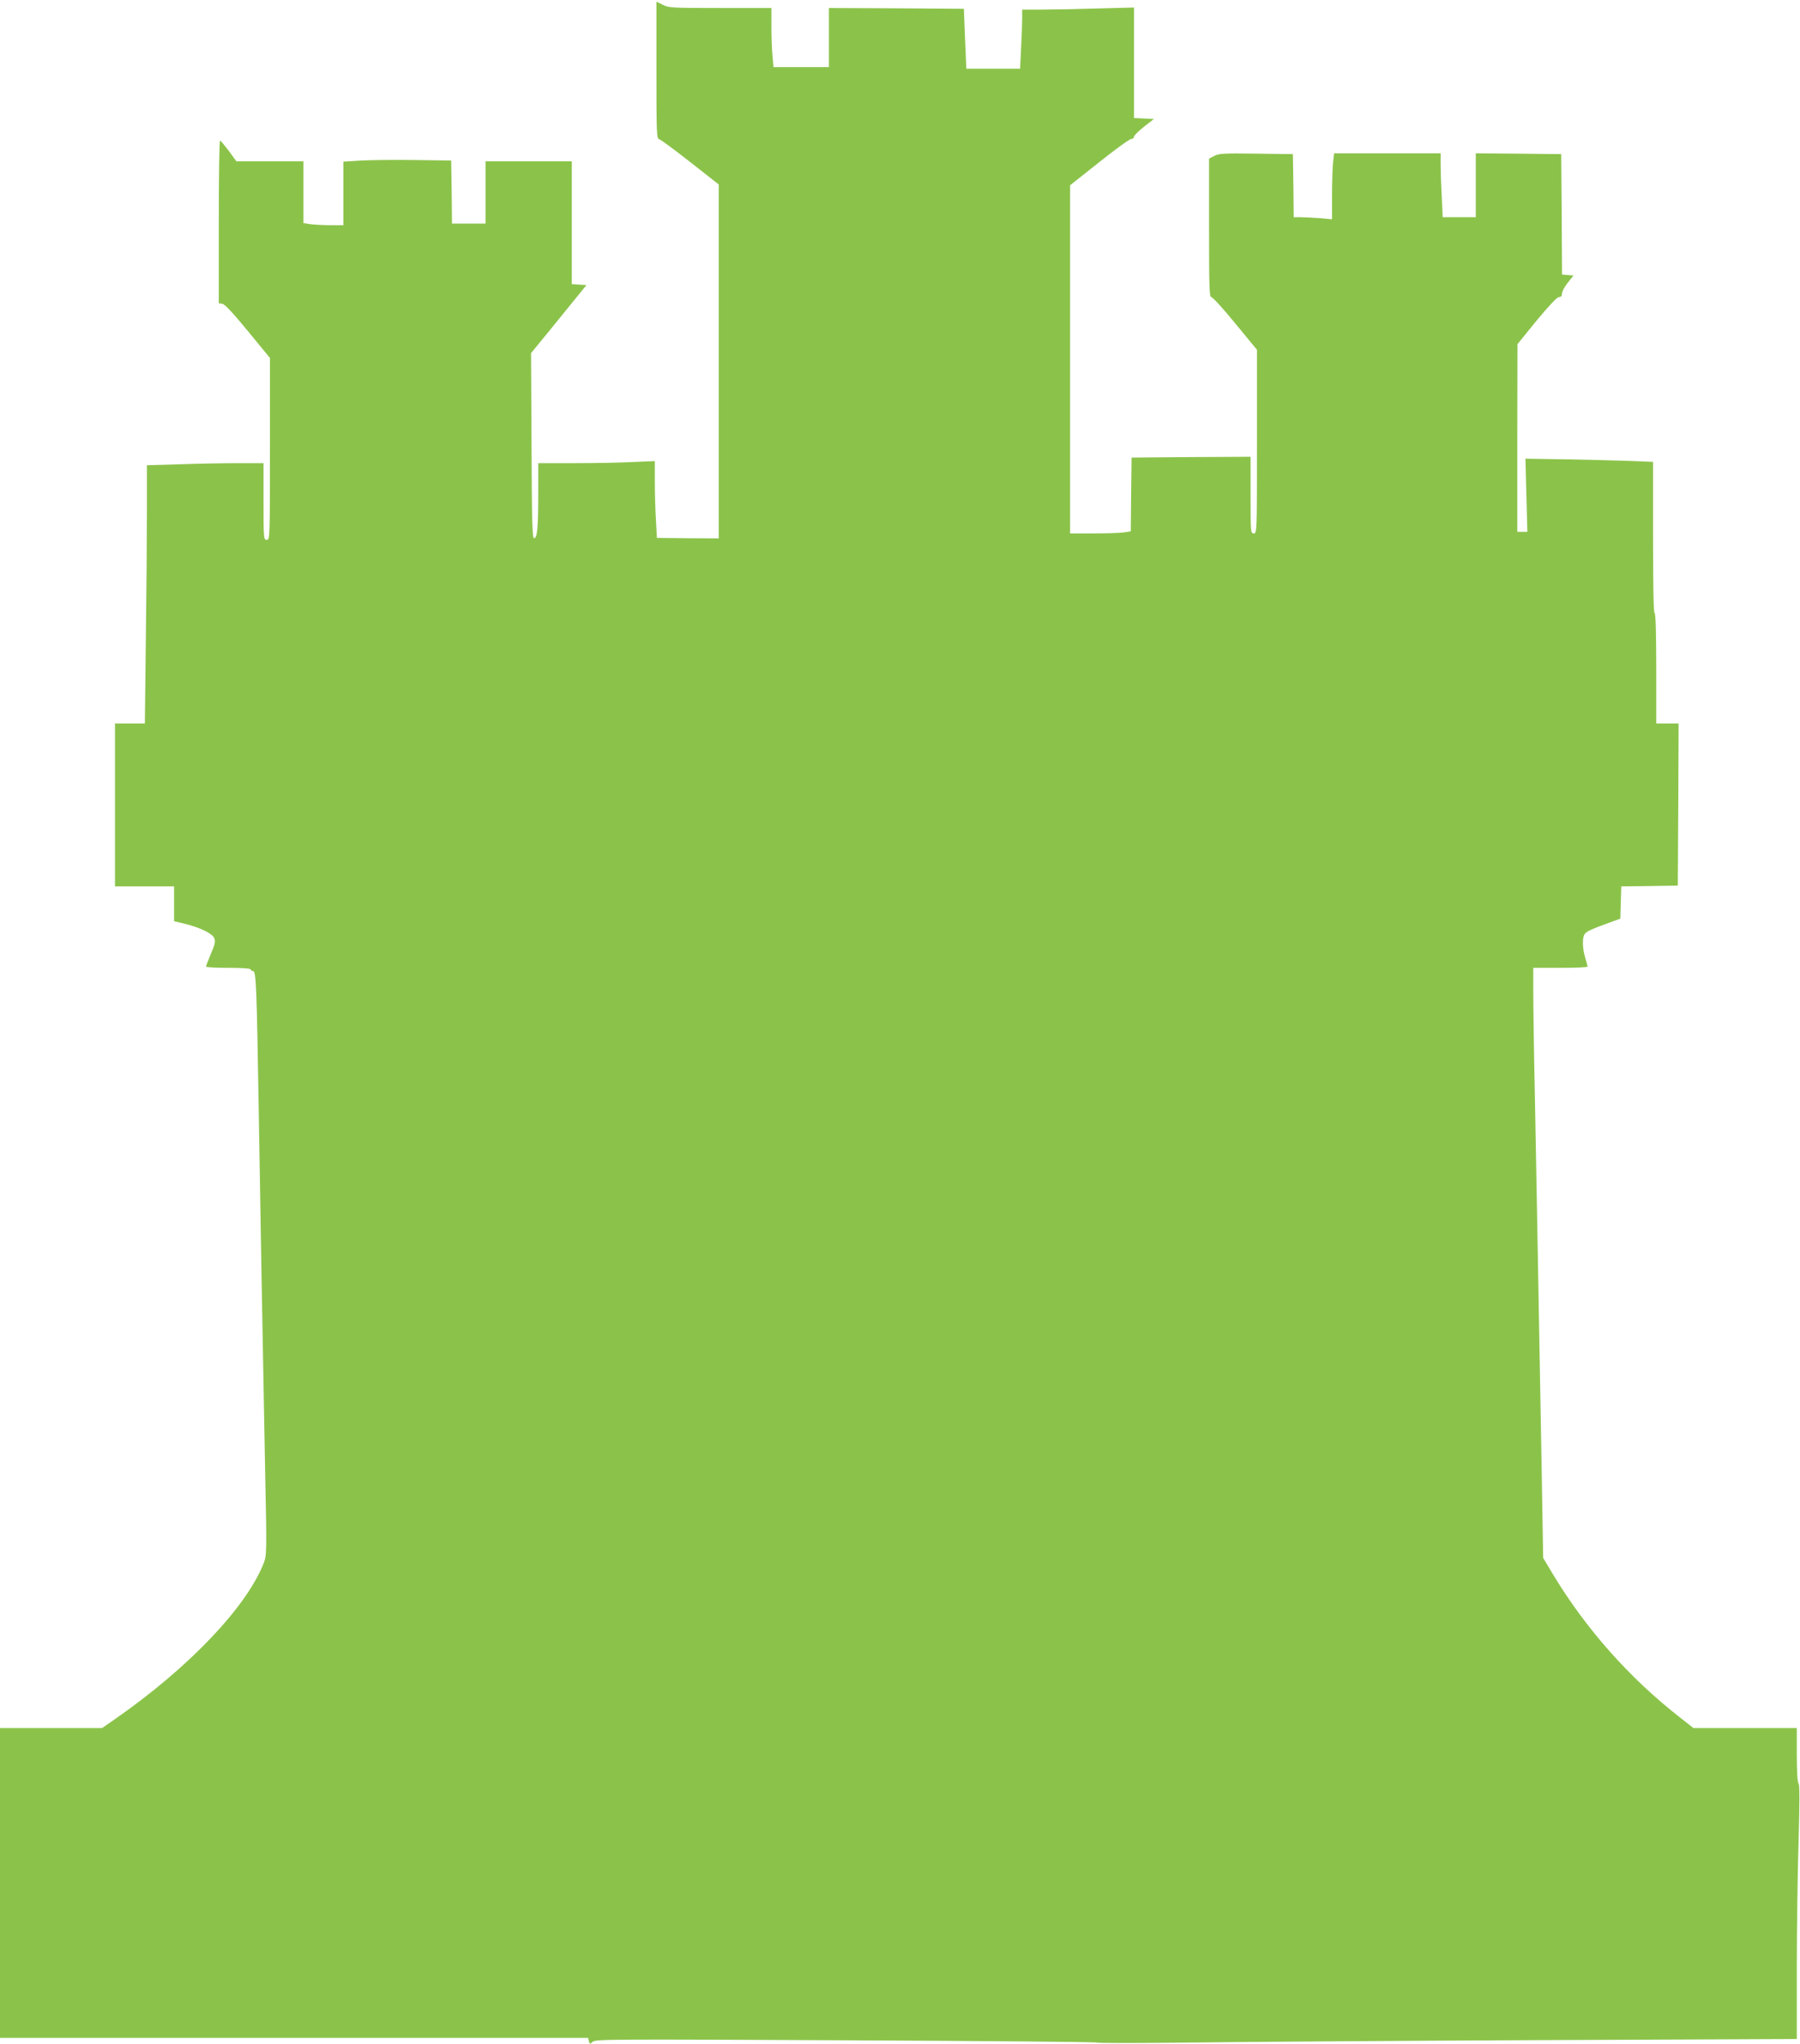 <?xml version="1.0" standalone="no"?>
<!DOCTYPE svg PUBLIC "-//W3C//DTD SVG 20010904//EN"
 "http://www.w3.org/TR/2001/REC-SVG-20010904/DTD/svg10.dtd">
<svg version="1.0" xmlns="http://www.w3.org/2000/svg"
 width="1127pt" height="1280pt" viewBox="0 0 1127 1280"
 preserveAspectRatio="xMidYMid meet">
<g transform="translate(0,1280) scale(0.1,-0.1)"
fill="#8bc34a" stroke="none">
<path d="M4110 12361 c0 -402 1 -429 18 -433 10 -3 97 -67 195 -144 l177 -139
0 -1108 0 -1108 -194 1 -193 2 -6 111 c-4 62 -7 170 -7 241 l0 129 -137 -6
c-75 -4 -239 -7 -365 -7 l-228 0 0 -189 c0 -214 -6 -281 -26 -281 -11 0 -14
101 -16 579 l-3 580 109 133 c59 73 137 169 173 213 l65 80 -46 3 -46 3 0 385
0 384 -270 0 -270 0 0 -195 0 -195 -105 0 -105 0 -2 198 -3 197 -225 3 c-124
2 -276 0 -337 -3 l-113 -7 0 -199 0 -199 -79 0 c-43 0 -99 3 -125 6 l-46 7 0
193 0 194 -210 0 -210 0 -47 65 c-27 35 -51 64 -55 65 -5 0 -8 -229 -8 -509
l0 -510 22 -3 c15 -2 69 -60 160 -171 l138 -168 0 -570 c0 -562 0 -569 -20
-569 -19 0 -20 7 -20 240 l0 240 -162 0 c-90 0 -254 -3 -365 -7 l-203 -6 0
-291 c0 -160 -3 -524 -7 -808 l-6 -518 -94 0 -93 0 0 -510 0 -510 185 0 185 0
0 -109 0 -109 67 -16 c96 -24 171 -60 184 -89 9 -20 6 -37 -20 -98 -17 -40
-31 -77 -31 -81 0 -5 63 -8 140 -8 87 0 140 -4 140 -10 0 -5 6 -10 14 -10 20
0 23 -89 36 -875 11 -681 22 -1304 40 -2254 11 -524 10 -529 -10 -581 -108
-273 -465 -649 -923 -969 l-88 -61 -319 0 -320 0 0 -970 0 -970 1841 0 1841 0
5 -20 c5 -20 7 -20 24 -4 17 16 125 16 1581 9 860 -4 1568 -10 1573 -14 6 -4
269 -4 585 0 316 4 1301 11 2188 15 l1612 7 0 442 c0 243 5 601 11 795 7 248
7 356 0 363 -7 7 -11 74 -11 179 l0 168 -323 0 -324 0 -84 66 c-318 248 -592
558 -797 899 l-60 100 -11 640 c-22 1213 -31 1751 -41 2255 -6 277 -10 571
-10 652 l0 148 170 0 c94 0 170 3 170 8 0 4 -7 29 -15 56 -17 56 -19 119 -5
145 9 18 48 35 170 79 l55 20 3 101 3 101 177 2 177 3 3 508 2 507 -70 0 -70
0 0 345 c0 223 -4 345 -10 345 -7 0 -10 165 -10 474 l0 474 -142 6 c-79 3
-259 7 -400 10 l-257 4 6 -229 6 -229 -31 0 -32 0 0 588 1 587 120 148 c79 95
128 147 140 147 13 0 19 7 19 23 0 12 16 42 36 67 l36 45 -36 3 -36 3 -2 377
-3 377 -267 3 -268 2 0 -200 0 -200 -103 0 -104 0 -6 128 c-4 70 -7 160 -7
200 l0 72 -334 0 -333 0 -7 -61 c-3 -34 -6 -127 -6 -207 l0 -145 -77 7 c-42 3
-95 6 -119 6 l-44 0 -2 198 -3 197 -230 3 c-201 3 -234 1 -262 -14 l-33 -17 0
-434 c0 -370 2 -433 14 -433 8 0 76 -74 150 -165 l136 -165 0 -575 c0 -568 0
-575 -20 -575 -19 0 -20 7 -20 240 l0 240 -372 -2 -373 -3 -3 -231 -2 -231
-47 -7 c-25 -3 -110 -6 -189 -6 l-144 0 0 1090 0 1090 183 145 c100 80 190
145 200 145 9 0 17 6 17 14 0 7 28 35 62 62 l63 49 -63 3 -62 3 0 346 0 346
-227 -6 c-124 -4 -282 -7 -350 -7 l-123 0 0 -57 c0 -32 -3 -115 -7 -185 l-6
-128 -169 0 -168 0 -1 33 c-1 17 -4 102 -8 187 l-6 155 -422 3 -423 2 0 -185
0 -185 -174 0 -173 0 -6 68 c-4 37 -7 120 -7 185 l0 117 -320 0 c-302 0 -323
1 -360 20 l-40 20 0 -429z"/>
</g>
</svg>
